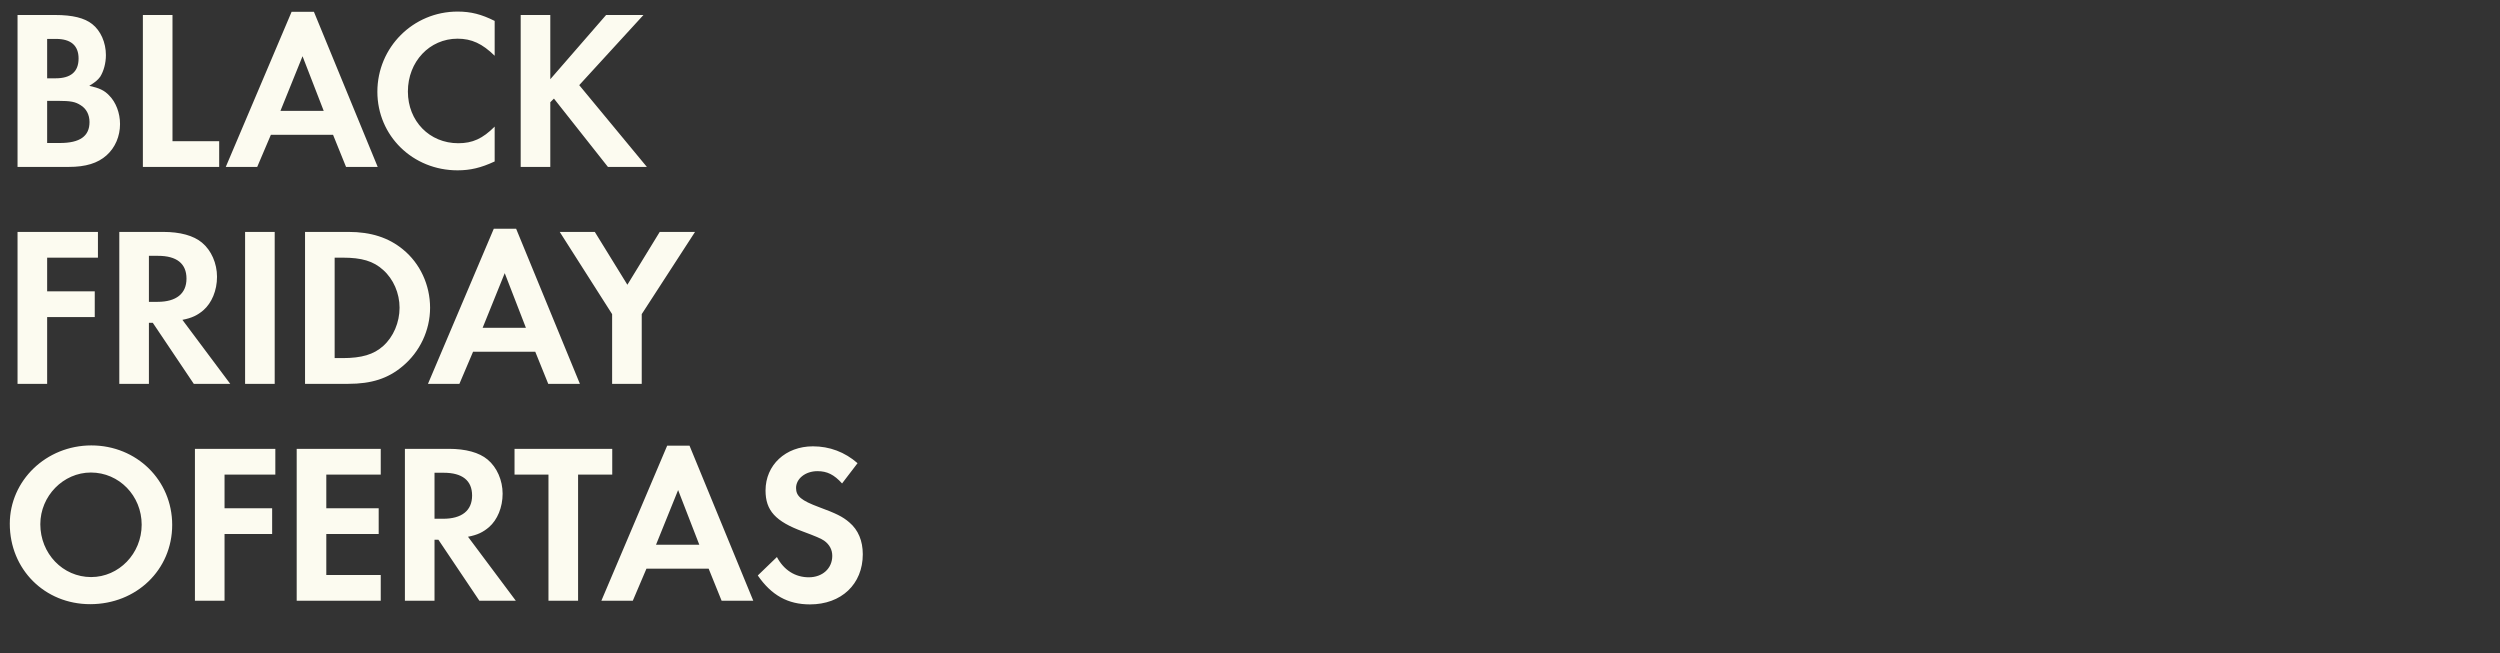 <svg width="922" height="241" viewBox="0 0 922 241" fill="none" xmlns="http://www.w3.org/2000/svg">
<rect x="0" y="0" width="922" height="241" fill="#333333" stroke="none"/>
<path d="M6.468 61.558V5.53H20.328C26.796 5.53 31.164 6.622 34.02 8.89C37.128 11.326 39.06 15.694 39.06 20.314C39.06 23.338 38.22 26.278 36.96 28.294C36.036 29.554 35.112 30.31 32.928 31.654C36.708 32.494 38.472 33.334 40.236 35.182C42.756 37.702 44.268 41.65 44.268 45.766C44.268 50.218 42.504 54.418 39.312 57.274C36.036 60.214 31.584 61.558 25.368 61.558H6.468ZM17.388 28.882H20.496C26.124 28.882 28.98 26.446 28.98 21.574C28.98 16.786 26.124 14.35 20.664 14.35H17.388V28.882ZM17.388 52.738H22.092C29.484 52.738 33.012 50.218 33.012 45.01C33.012 42.322 31.836 40.054 29.736 38.794C27.804 37.534 26.04 37.198 21.504 37.198H17.388V52.738ZM63.614 5.53V52.066H80.834V61.558H52.694V5.53H63.614ZM122.831 49.714H99.899L94.859 61.558H83.267L107.543 4.354H115.775L139.295 61.558H127.619L122.831 49.714ZM119.387 40.894L111.575 20.734L103.427 40.894H119.387ZM182.434 7.714V20.566C177.898 16.114 173.95 14.266 168.742 14.266C158.41 14.266 150.43 22.75 150.43 33.754C150.43 44.674 158.41 52.822 168.994 52.822C174.286 52.822 177.982 51.142 182.434 46.69V59.542C177.394 61.894 173.446 62.818 168.742 62.818C152.194 62.818 139.174 50.05 139.174 33.838C139.174 17.458 152.362 4.27 168.742 4.27C173.698 4.27 177.562 5.278 182.434 7.714ZM202.949 29.218L223.529 5.53H237.305L213.617 31.402L238.565 61.558H224.201L204.293 36.358L202.949 37.702V61.558H192.029V5.53H202.949V29.218ZM36.12 95.022H17.388V107.454H34.944V116.946H17.388V141.558H6.468V85.53H36.12V95.022ZM67.267 117.954L84.907 141.558H71.467L56.347 119.046H54.919V141.558H43.999V85.53H60.211C66.427 85.53 71.383 86.874 74.491 89.478C77.935 92.334 80.035 97.122 80.035 102.078C80.035 107.118 78.103 111.738 74.995 114.426C72.811 116.274 70.795 117.282 67.267 117.954ZM54.919 111.318H58.111C64.999 111.318 68.779 108.294 68.779 102.75C68.779 97.206 65.167 94.35 58.279 94.35H54.919V111.318ZM101.309 85.53V141.558H90.389V85.53H101.309ZM112.498 141.558V85.53H128.542C136.774 85.53 143.326 87.63 148.618 91.998C154.918 97.122 158.614 105.102 158.614 113.502C158.614 121.818 154.834 129.798 148.45 135.09C143.074 139.626 136.942 141.558 128.458 141.558H112.498ZM123.418 132.066H126.358C133.414 132.066 137.866 130.722 141.31 127.614C145.09 124.254 147.358 118.878 147.358 113.502C147.358 108.126 145.09 102.918 141.31 99.558C137.698 96.282 133.414 95.022 126.358 95.022H123.418V132.066ZM197.401 129.714H174.469L169.429 141.558H157.837L182.113 84.354H190.345L213.865 141.558H202.189L197.401 129.714ZM193.957 120.894L186.145 100.734L177.997 120.894H193.957ZM225.75 115.854L206.43 85.53H219.366L231.378 105.018L243.306 85.53H256.326L236.67 115.854V141.558H225.75V115.854ZM33.684 164.27C50.4 164.27 63.504 177.122 63.504 193.586C63.504 210.134 50.316 222.818 33.264 222.818C16.464 222.818 3.612 209.966 3.612 193.166C3.612 177.206 17.052 164.27 33.684 164.27ZM33.516 174.266C23.352 174.266 14.868 182.918 14.868 193.334C14.868 204.17 23.184 212.822 33.6 212.822C43.848 212.822 52.248 204.17 52.248 193.502C52.248 182.834 43.932 174.266 33.516 174.266ZM101.542 175.022H82.81V187.454H100.366V196.946H82.81V221.558H71.89V165.53H101.542V175.022ZM140.417 175.022H120.341V187.454H139.66V196.946H120.341V212.066H140.417V221.558H109.42V165.53H140.417V175.022ZM172.598 197.954L190.238 221.558H176.798L161.678 199.046H160.25V221.558H149.33V165.53H165.542C171.758 165.53 176.714 166.874 179.822 169.478C183.266 172.334 185.366 177.122 185.366 182.078C185.366 187.118 183.434 191.738 180.326 194.426C178.142 196.274 176.126 197.282 172.598 197.954ZM160.25 191.318H163.442C170.33 191.318 174.11 188.294 174.11 182.75C174.11 177.206 170.498 174.35 163.61 174.35H160.25V191.318ZM213.195 221.558H202.275V175.022H189.759V165.53H225.795V175.022H213.195V221.558ZM261.346 209.714H238.414L233.374 221.558H221.782L246.058 164.354H254.29L277.81 221.558H266.134L261.346 209.714ZM257.902 200.894L250.09 180.734L241.942 200.894H257.902ZM316.265 170.822L310.553 178.298C307.613 175.022 305.009 173.762 301.481 173.762C297.029 173.762 293.585 176.534 293.585 179.978C293.585 183.002 295.517 184.598 302.069 187.034C308.201 189.302 310.721 190.478 313.241 192.662C316.517 195.434 318.197 199.466 318.197 204.422C318.197 215.426 310.301 222.902 298.709 222.902C290.561 222.902 284.513 219.542 279.473 212.234L286.529 205.43C289.049 210.218 293.249 212.906 298.289 212.906C303.329 212.906 306.941 209.63 306.941 205.01C306.941 202.742 305.933 200.81 303.917 199.382C302.825 198.626 300.641 197.702 296.105 196.022C286.025 192.326 282.329 188.294 282.329 180.902C282.329 171.494 289.721 164.606 299.801 164.606C305.933 164.606 311.561 166.706 316.265 170.822Z" fill="#FCFBF0"/>
</svg>
